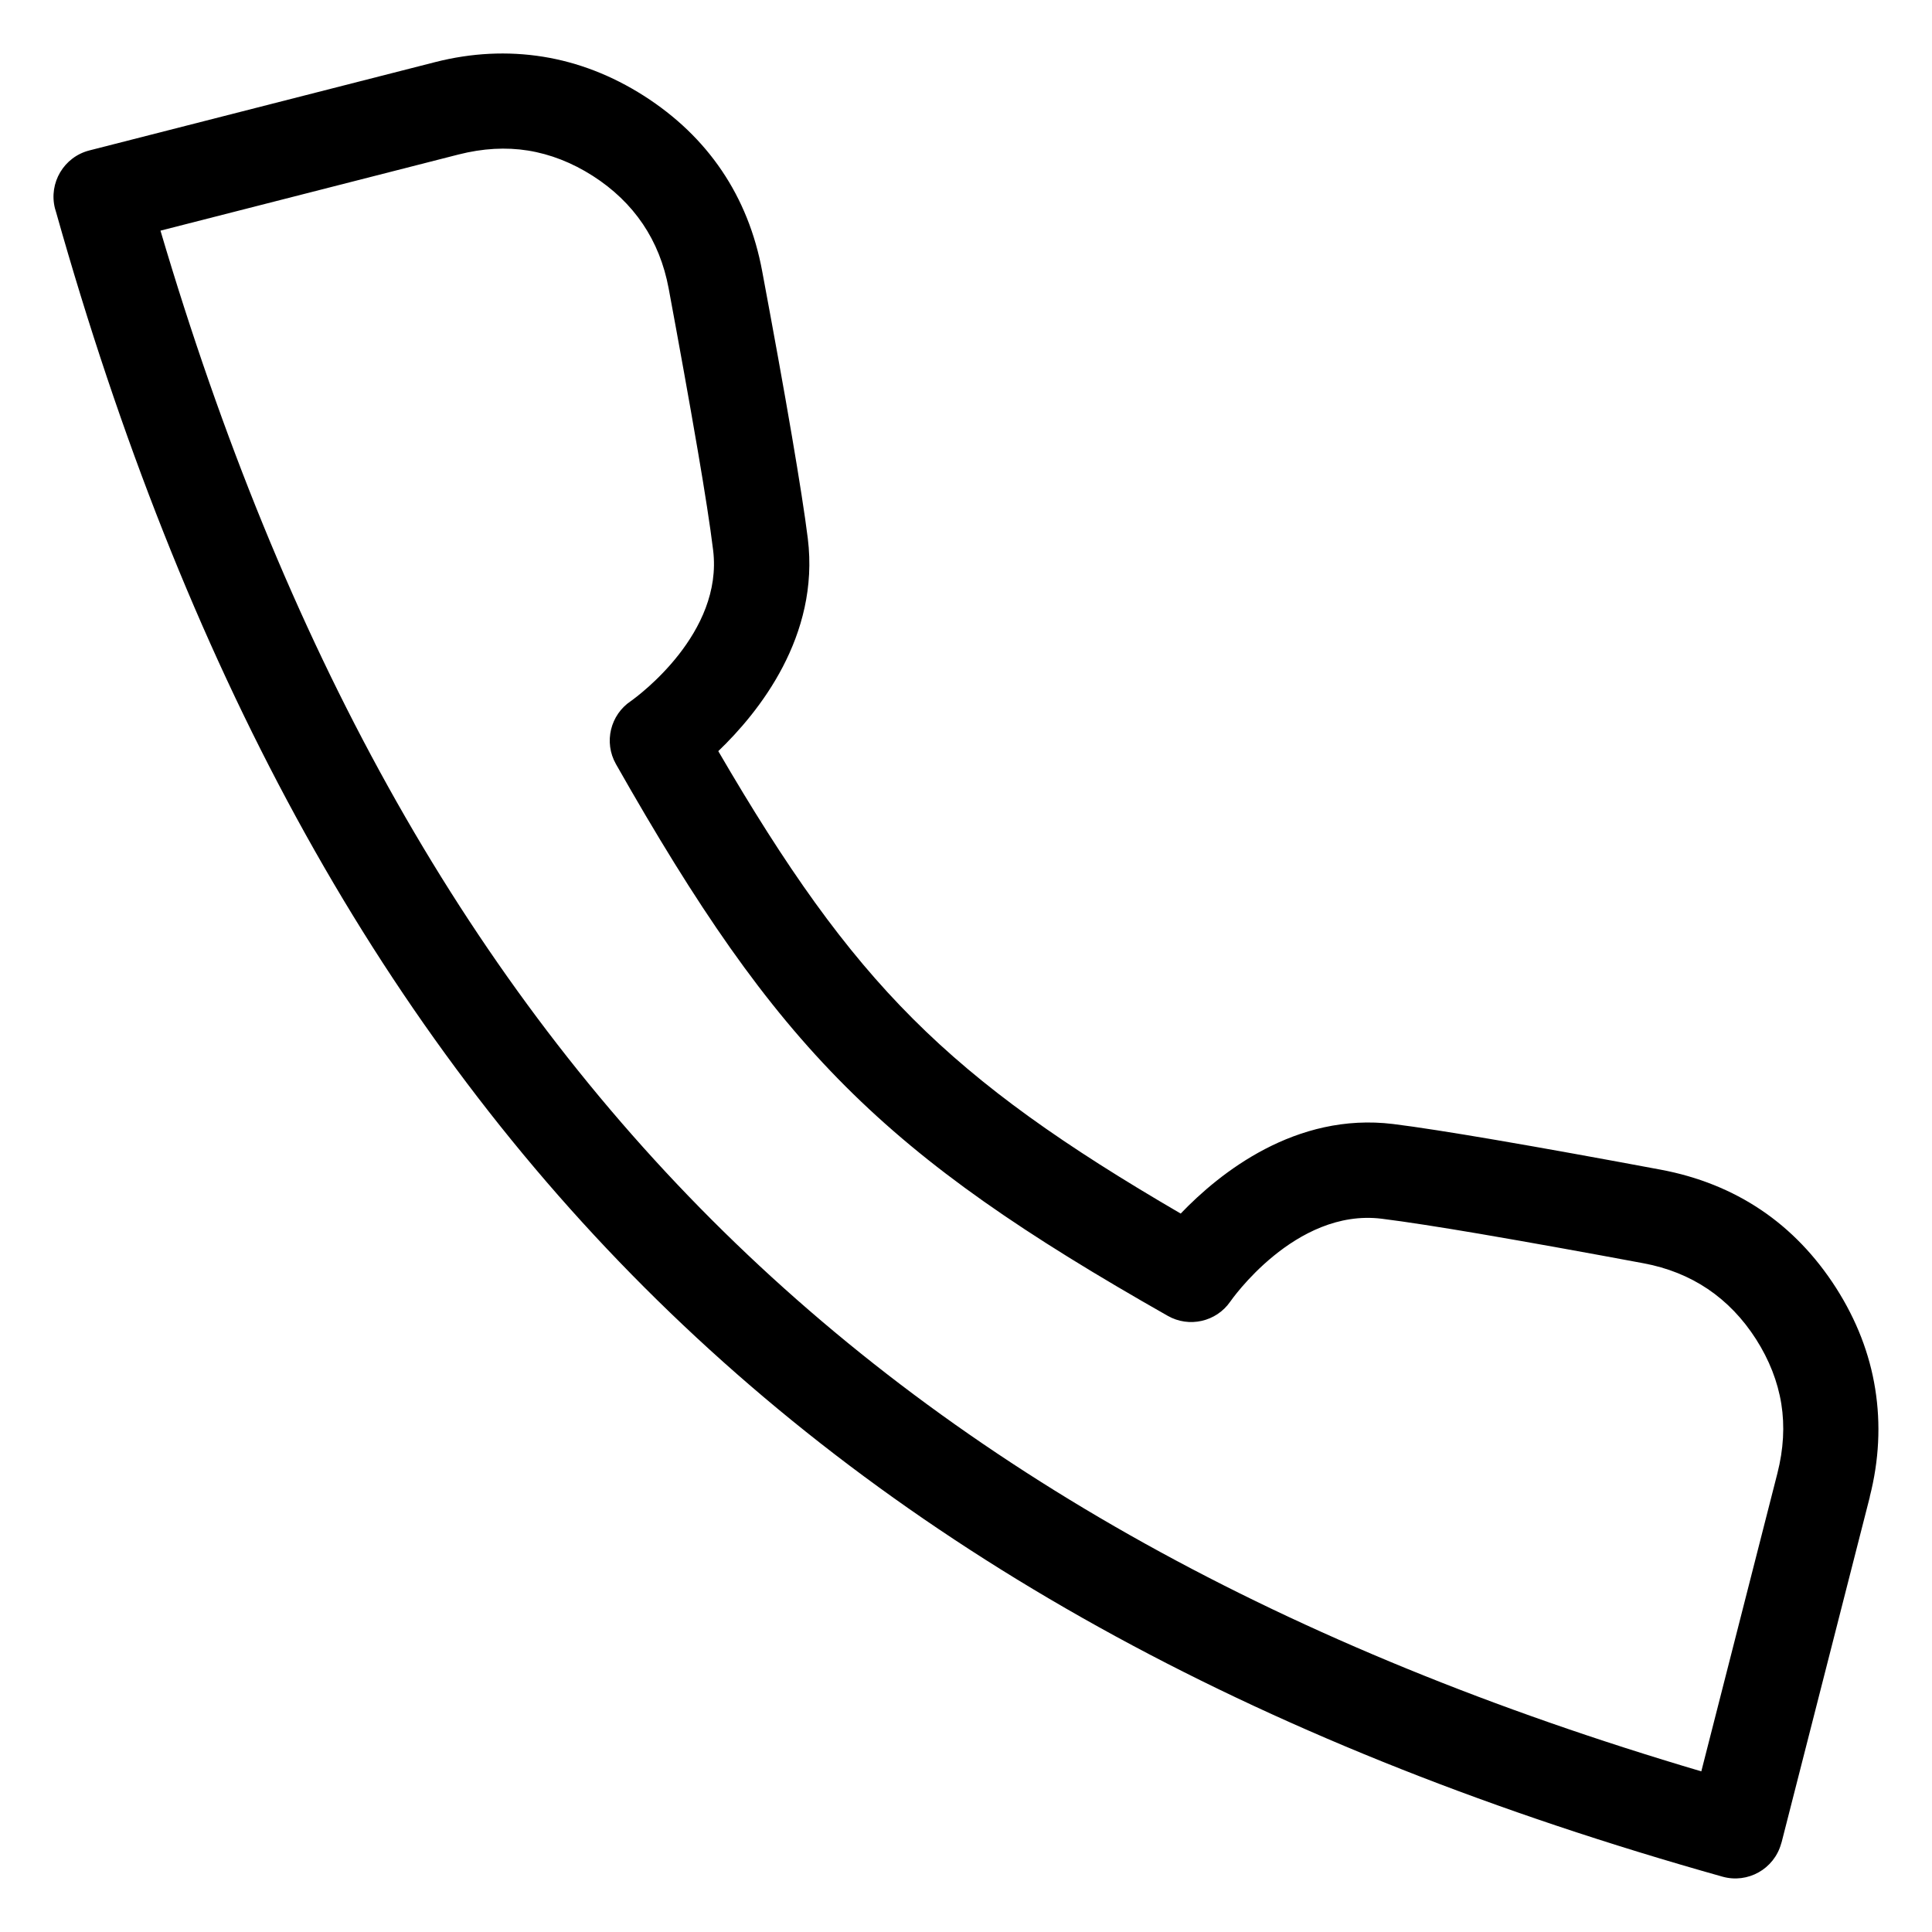 <?xml version="1.0" encoding="UTF-8"?>
<!-- Uploaded to: SVG Repo, www.svgrepo.com, Generator: SVG Repo Mixer Tools -->
<svg fill="#000000" width="800px" height="800px" version="1.1" viewBox="144 144 512 512" xmlns="http://www.w3.org/2000/svg">
 <path d="m594.86 613.45 20.164-78.988c1.633-6.41 1.98-12.574 1.043-18.426-0.953-5.894-3.188-11.637-6.711-17.156-3.492-5.457-7.769-9.898-12.758-13.27-4.988-3.356-10.688-5.652-17.062-6.832-14.328-2.676-29.578-5.441-43.379-7.801-10.43-1.77-19.559-3.203-26.012-4.004-23.004-2.828-40.055 21.887-40.098 21.945-3.734 5.41-10.973 6.996-16.582 3.793-37.875-21.492-63.602-39.027-85.398-60.82-21.809-21.797-39.344-47.52-60.836-85.398-3.281-5.789-1.48-13.074 3.961-16.703 2.102-1.496 24.484-18.031 21.797-39.977-0.785-6.438-2.223-15.582-4.004-26.012-2.359-13.801-5.125-29.051-7.785-43.379-1.195-6.379-3.477-12.078-6.832-17.051-3.371-4.988-7.812-9.266-13.27-12.758-5.516-3.523-11.262-5.758-17.156-6.711-5.848-0.938-12-0.59-18.426 1.043l-78.988 20.18c32.48 109.84 79.715 195.75 146.14 262.18 66.414 66.414 152.34 113.64 262.18 146.12zm44.664-72.762-23.398 91.609h-0.016l-0.09 0.301c-1.875 6.711-8.844 10.625-15.555 8.734-120.11-33.766-213.61-84.082-285.66-156.13-71.914-71.914-122.17-165.19-155.94-284.97-0.105-0.332-0.211-0.664-0.301-1.012-1.707-6.758 2.371-13.633 9.129-15.355l91.609-23.398c9.656-2.465 19.227-2.934 28.598-1.438 9.309 1.496 18.242 4.957 26.723 10.352 8.523 5.441 15.434 12.09 20.676 19.859 5.262 7.785 8.844 16.703 10.688 26.633 2.887 15.445 5.742 31.105 7.891 43.77 1.918 11.262 3.43 20.844 4.203 27.102 3.176 25.859-12.984 46.023-23.73 56.316 17.973 30.863 33.238 52.598 51.602 70.945 18.363 18.363 40.082 33.629 70.945 51.602 10.293-10.746 30.457-26.902 56.316-23.73 6.258 0.77 15.84 2.281 27.102 4.203 12.664 2.16 28.324 5.004 43.77 7.891 9.93 1.859 18.848 5.441 26.633 10.688 7.769 5.231 14.418 12.152 19.875 20.676 5.394 8.465 8.871 17.41 10.352 26.723 1.496 9.355 1.027 18.922-1.438 28.582z"/>
</svg>